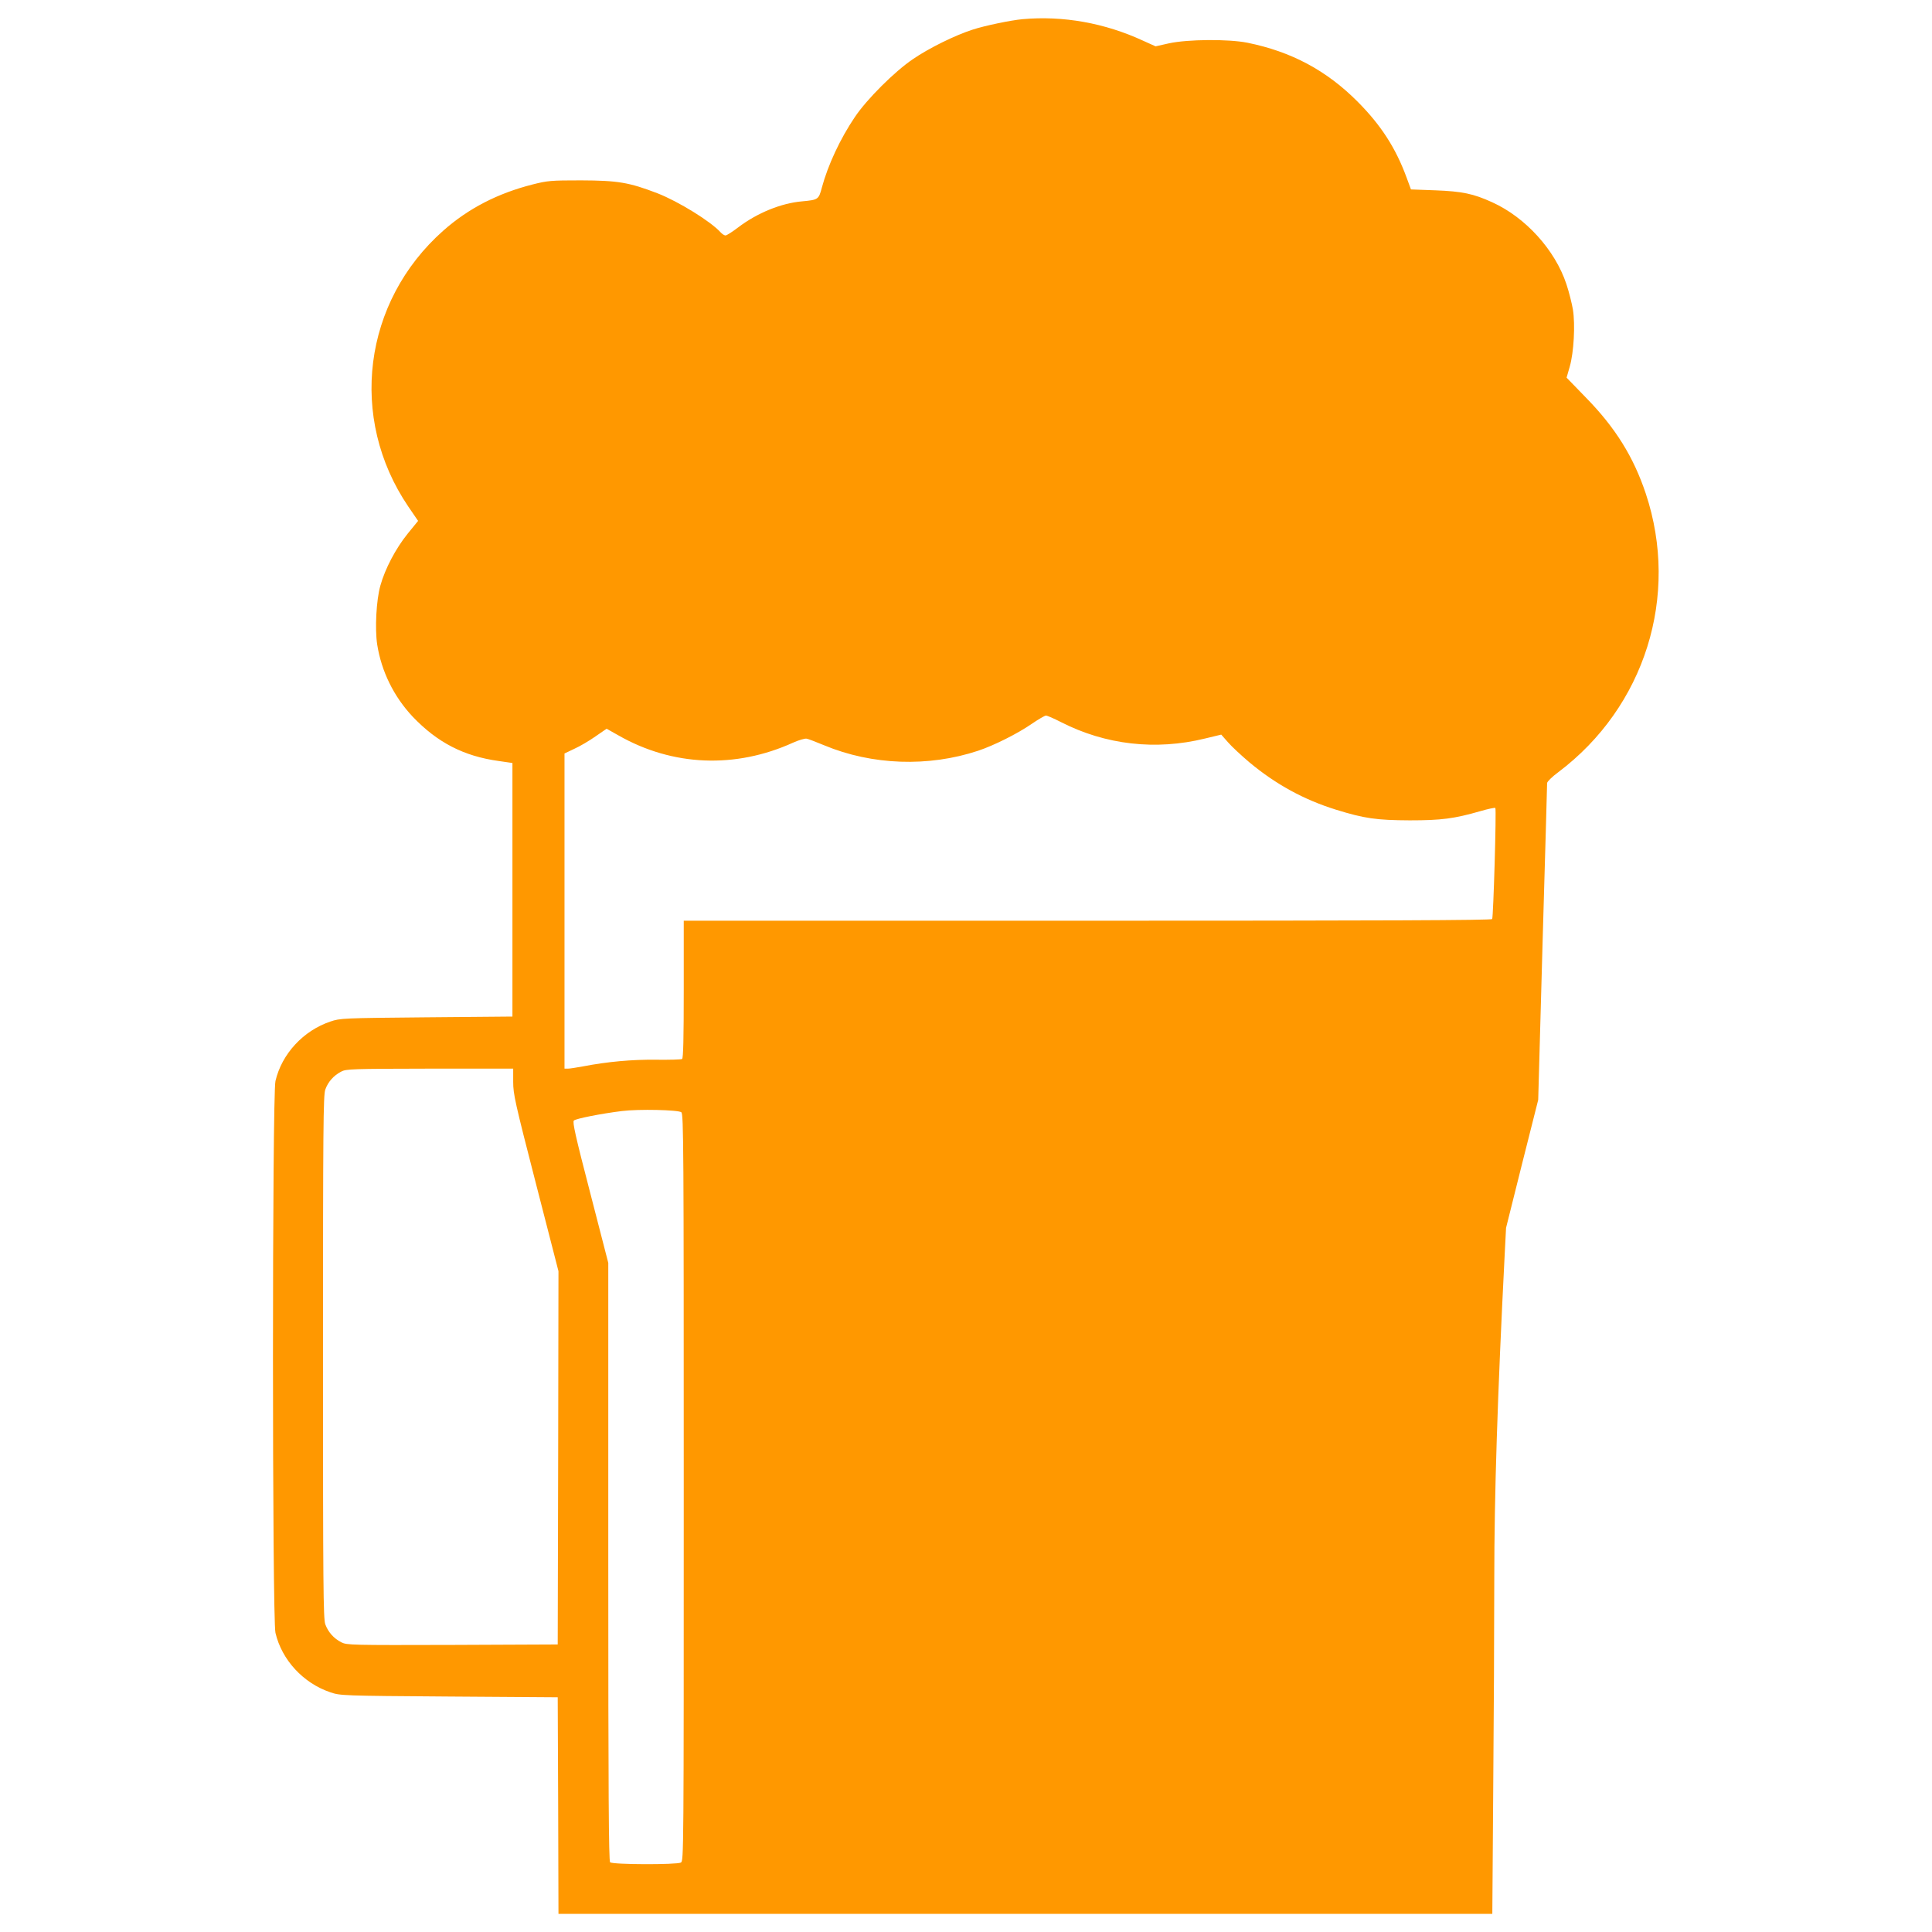 <?xml version="1.0" standalone="no"?>
<!DOCTYPE svg PUBLIC "-//W3C//DTD SVG 20010904//EN"
 "http://www.w3.org/TR/2001/REC-SVG-20010904/DTD/svg10.dtd">
<svg version="1.0" xmlns="http://www.w3.org/2000/svg"
 width="1280pt" height="1280pt" viewBox="0 0 1280 1280"
 preserveAspectRatio="xMidYMid meet">
<g transform="translate(0,1280) scale(0.1,-0.1)"
fill="#ff9800" stroke="none">
<path d="M6775 12673 c-77 -7 -251 -43 -330 -69 -116 -37 -291 -123 -397 -196
-120 -81 -305 -265 -384 -383 -97 -143 -179 -319 -219 -468 -21 -79 -24 -81
-131 -91 -139 -12 -298 -77 -424 -173 -38 -29 -76 -53 -83 -53 -8 0 -22 9 -33
21 -65 72 -279 204 -417 258 -190 73 -263 85 -507 86 -201 0 -222 -2 -321 -27
-232 -59 -426 -159 -592 -306 -532 -471 -630 -1241 -232 -1828 l65 -95 -70
-86 c-78 -97 -149 -231 -180 -343 -27 -95 -37 -286 -21 -390 28 -178 110 -345
235 -478 163 -171 338 -262 571 -294 l90 -13 0 -840 0 -840 -570 -5 c-554 -5
-572 -6 -636 -28 -179 -60 -322 -214 -364 -394 -22 -95 -22 -3561 0 -3656 42
-180 185 -334 364 -394 65 -22 76 -23 786 -28 l720 -5 3 -717 2 -718 3093 0
3094 0 6 827 c4 454 7 1083 7 1397 0 544 21 1204 69 2146 l9 175 106 424 107
424 29 1041 c17 573 30 1049 30 1058 0 9 33 42 74 72 574 432 805 1168 580
1845 -81 243 -201 437 -397 637 l-128 132 21 73 c27 94 37 277 21 378 -7 41
-26 117 -43 168 -75 227 -271 443 -492 543 -125 57 -198 72 -375 79 l-163 6
-28 76 c-72 197 -169 348 -325 505 -207 208 -440 332 -731 391 -126 25 -394
23 -519 -4 l-89 -20 -82 37 c-255 118 -531 167 -799 143z m254 -4657 c295
-151 628 -189 954 -109 l108 26 45 -51 c25 -29 89 -88 142 -133 174 -145 360
-247 572 -313 190 -59 270 -70 490 -71 210 0 294 11 468 61 51 15 95 24 99 21
8 -8 -13 -722 -21 -736 -5 -8 -716 -11 -2682 -11 l-2674 0 0 -454 c0 -325 -3
-457 -11 -462 -6 -4 -84 -6 -173 -5 -159 2 -322 -13 -483 -44 -43 -8 -88 -15
-100 -15 l-23 0 0 1044 0 1044 65 31 c36 16 99 53 140 82 l74 51 78 -44 c359
-205 775 -222 1158 -48 38 17 79 29 90 26 11 -2 63 -22 116 -44 317 -132 690
-145 1019 -36 105 35 261 113 355 178 44 30 87 55 94 55 8 1 53 -19 100 -43z
m-3629 -2384 c0 -81 12 -135 150 -671 l150 -583 -2 -1236 -3 -1237 -698 -3
c-670 -2 -699 -1 -735 17 -51 26 -88 68 -107 120 -13 39 -15 242 -15 1771 0
1529 2 1732 15 1771 18 51 55 93 105 119 33 18 68 19 588 20 l552 0 0 -88z
m1114 -201 c15 -12 16 -230 16 -2487 0 -2435 0 -2473 -19 -2484 -29 -15 -453
-14 -469 2 -9 9 -12 465 -12 1991 l0 1980 -120 465 c-98 377 -118 468 -108
478 13 13 181 46 318 63 111 14 374 8 394 -8z"/>
</g>
</svg>
